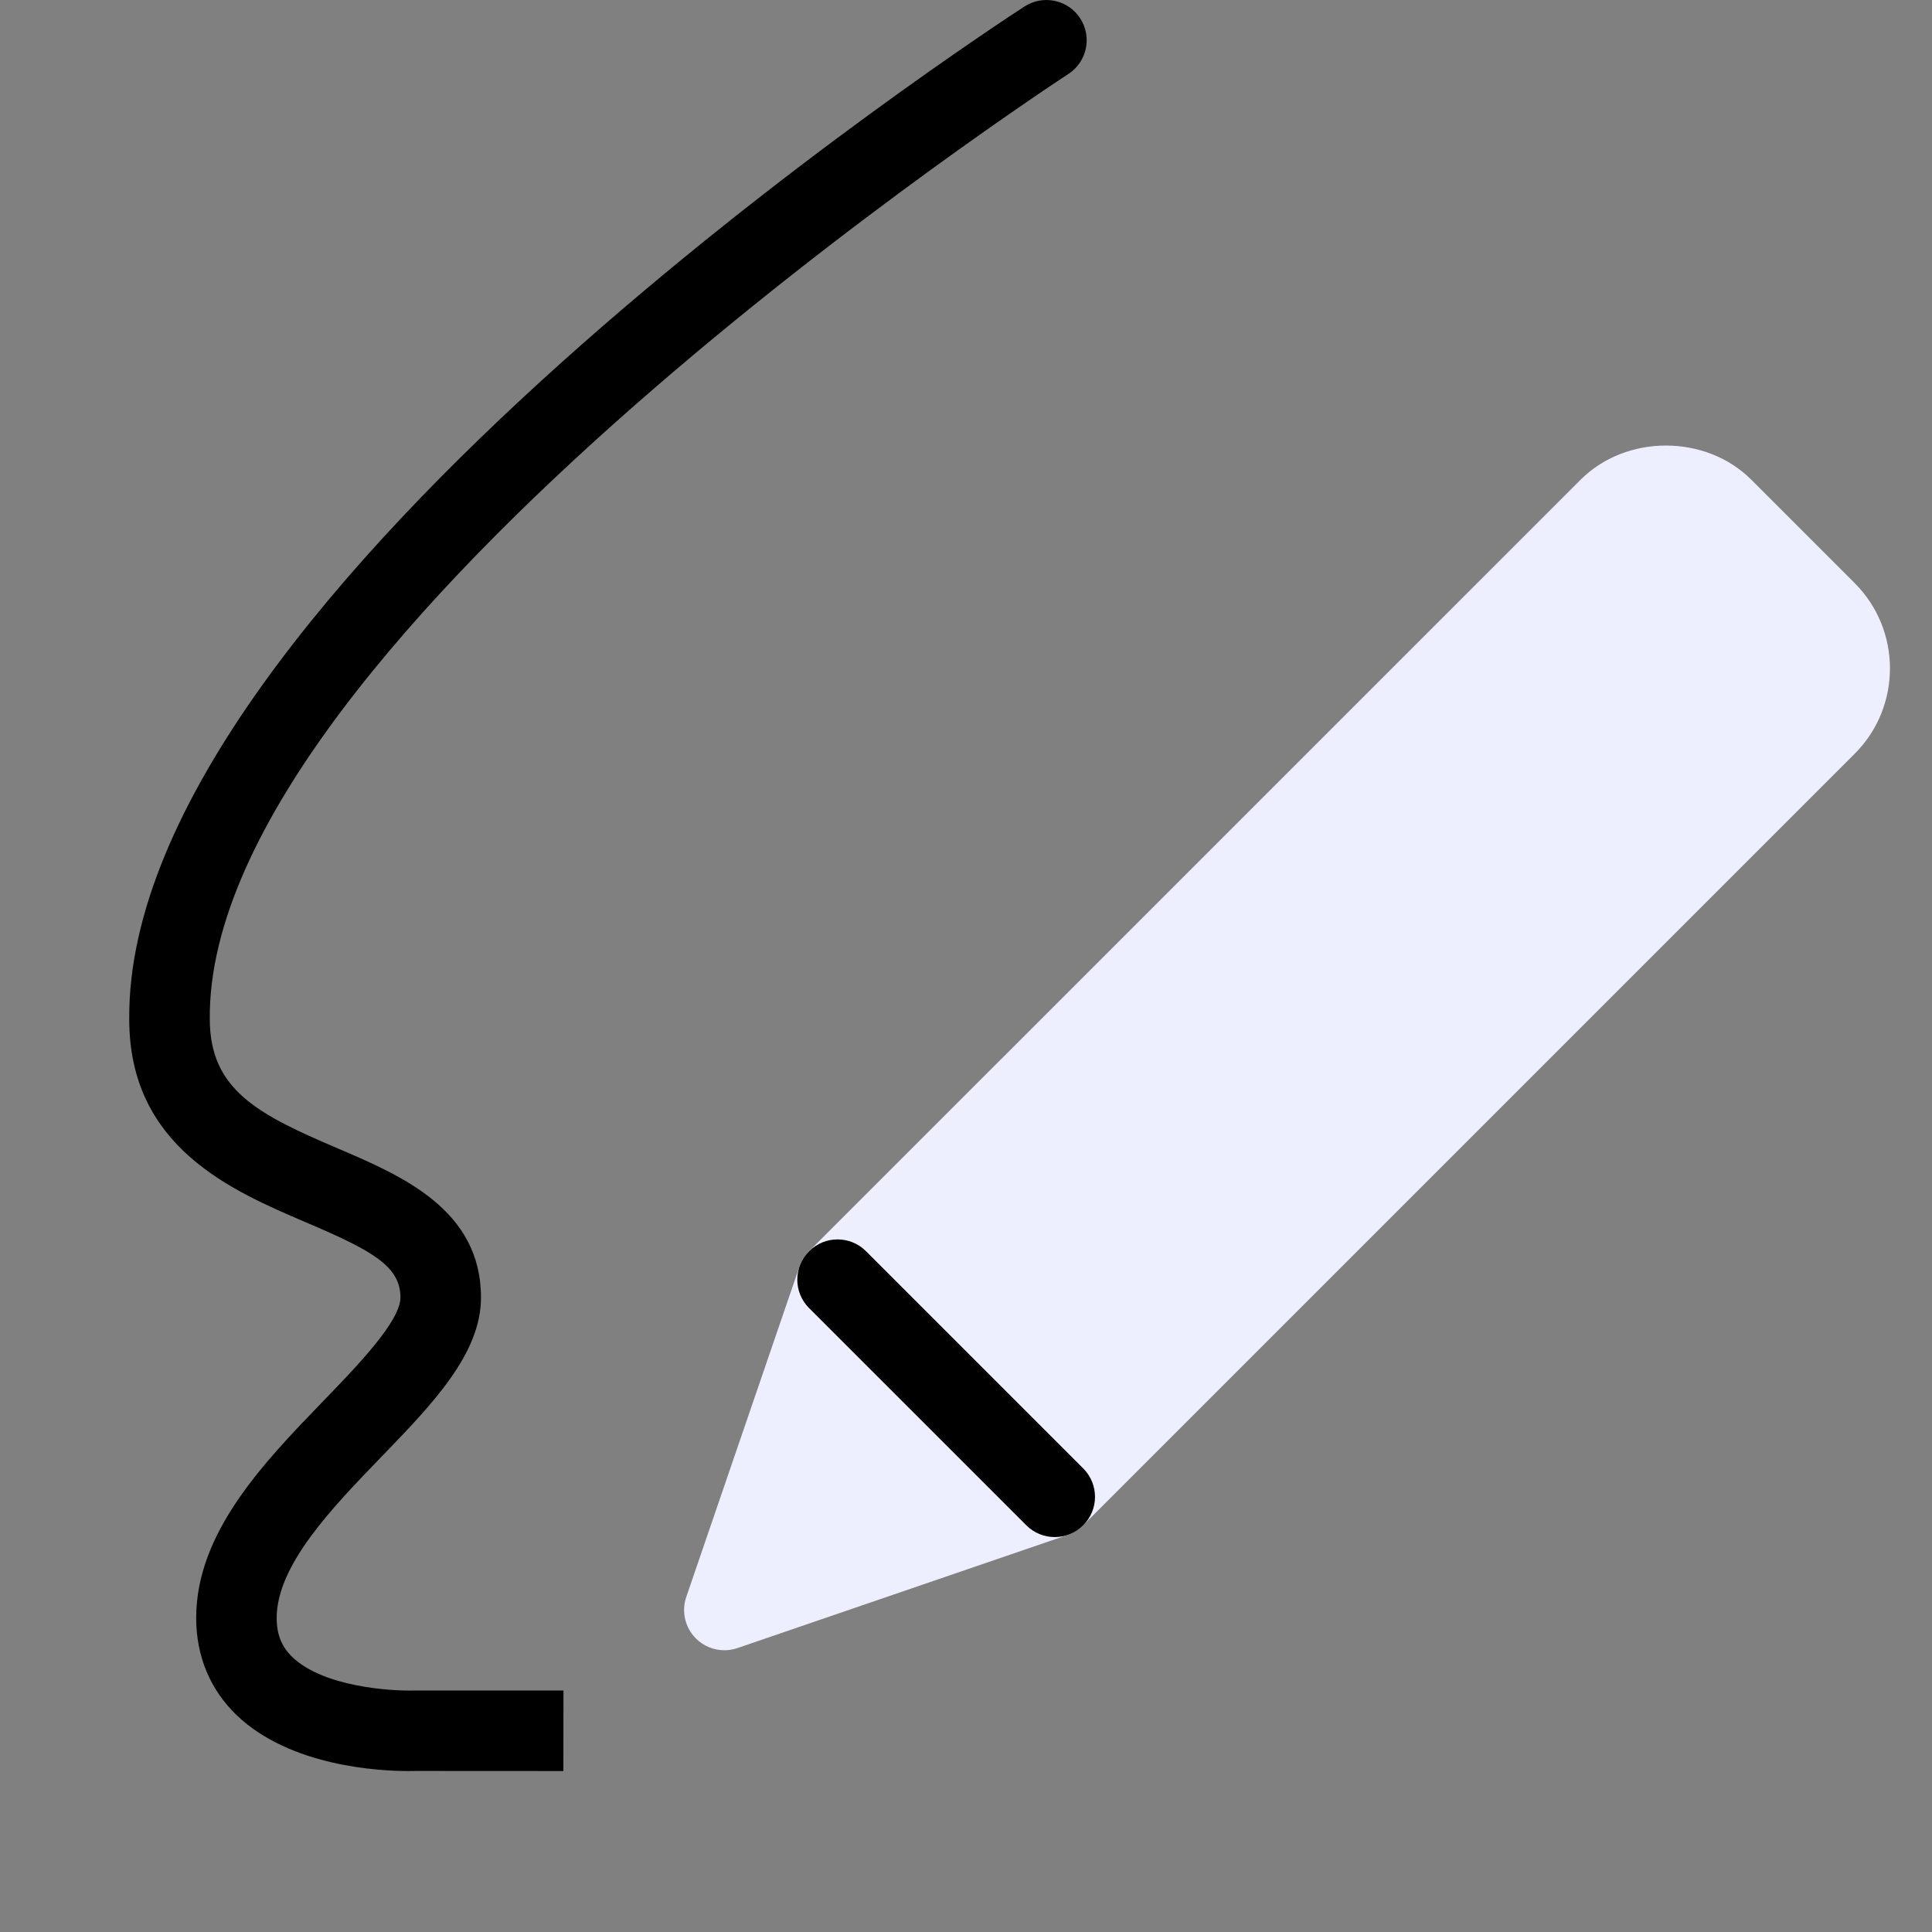 <svg width="48" height="48" viewBox="0 0 48 48" fill="none" xmlns="http://www.w3.org/2000/svg">
<rect x="0" y="0" width="48" height="48" fill="#808080" stroke="none"/>
<path d="M46.078 14.486L43.511 11.919C42.379 10.787 40.403 10.786 39.269 11.919L20.101 31.086C19.994 31.194 19.912 31.325 19.862 31.469L17.05 39.676C16.927 40.037 17.019 40.437 17.289 40.707C17.48 40.898 17.736 41 17.997 41C18.105 41 18.215 40.982 18.321 40.946L26.528 38.134C26.673 38.085 26.803 38.003 26.911 37.895L46.078 18.728C47.248 17.559 47.248 15.655 46.078 14.486Z" fill="#EDEFFF"/>
<path d="M10.14 44.001C9.441 44.001 7.211 43.893 5.877 42.61C5.221 41.979 4.874 41.145 4.874 40.197C4.874 38.074 6.555 36.336 8.038 34.802C8.89 33.921 9.949 32.824 9.949 32.235C9.949 31.453 9.235 31.066 7.606 30.371C5.752 29.579 3.211 28.495 3.211 25.323C3.12 14.755 24.542 0.752 25.454 0.161C25.918 -0.139 26.537 -0.007 26.837 0.456C27.138 0.919 27.005 1.539 26.542 1.839C26.328 1.978 5.13 15.83 5.212 25.315C5.212 27.085 6.42 27.69 8.392 28.532C9.977 29.209 11.95 30.051 11.95 32.236C11.95 33.634 10.749 34.878 9.476 36.194C8.256 37.455 6.874 38.885 6.874 40.199C6.874 40.605 6.997 40.912 7.262 41.168C8.03 41.91 9.708 42.018 10.299 42L13.999 42.001L13.997 44.001L10.336 43.999C10.304 44 10.236 44.001 10.14 44.001Z" fill="black"/>
<path d="M26.205 38.188C25.949 38.188 25.693 38.09 25.498 37.895L20.102 32.5C19.711 32.109 19.711 31.477 20.102 31.086C20.493 30.695 21.125 30.695 21.516 31.086L26.912 36.482C27.303 36.873 27.303 37.505 26.912 37.896C26.717 38.091 26.461 38.188 26.205 38.188Z" fill="black"/>
</svg>
